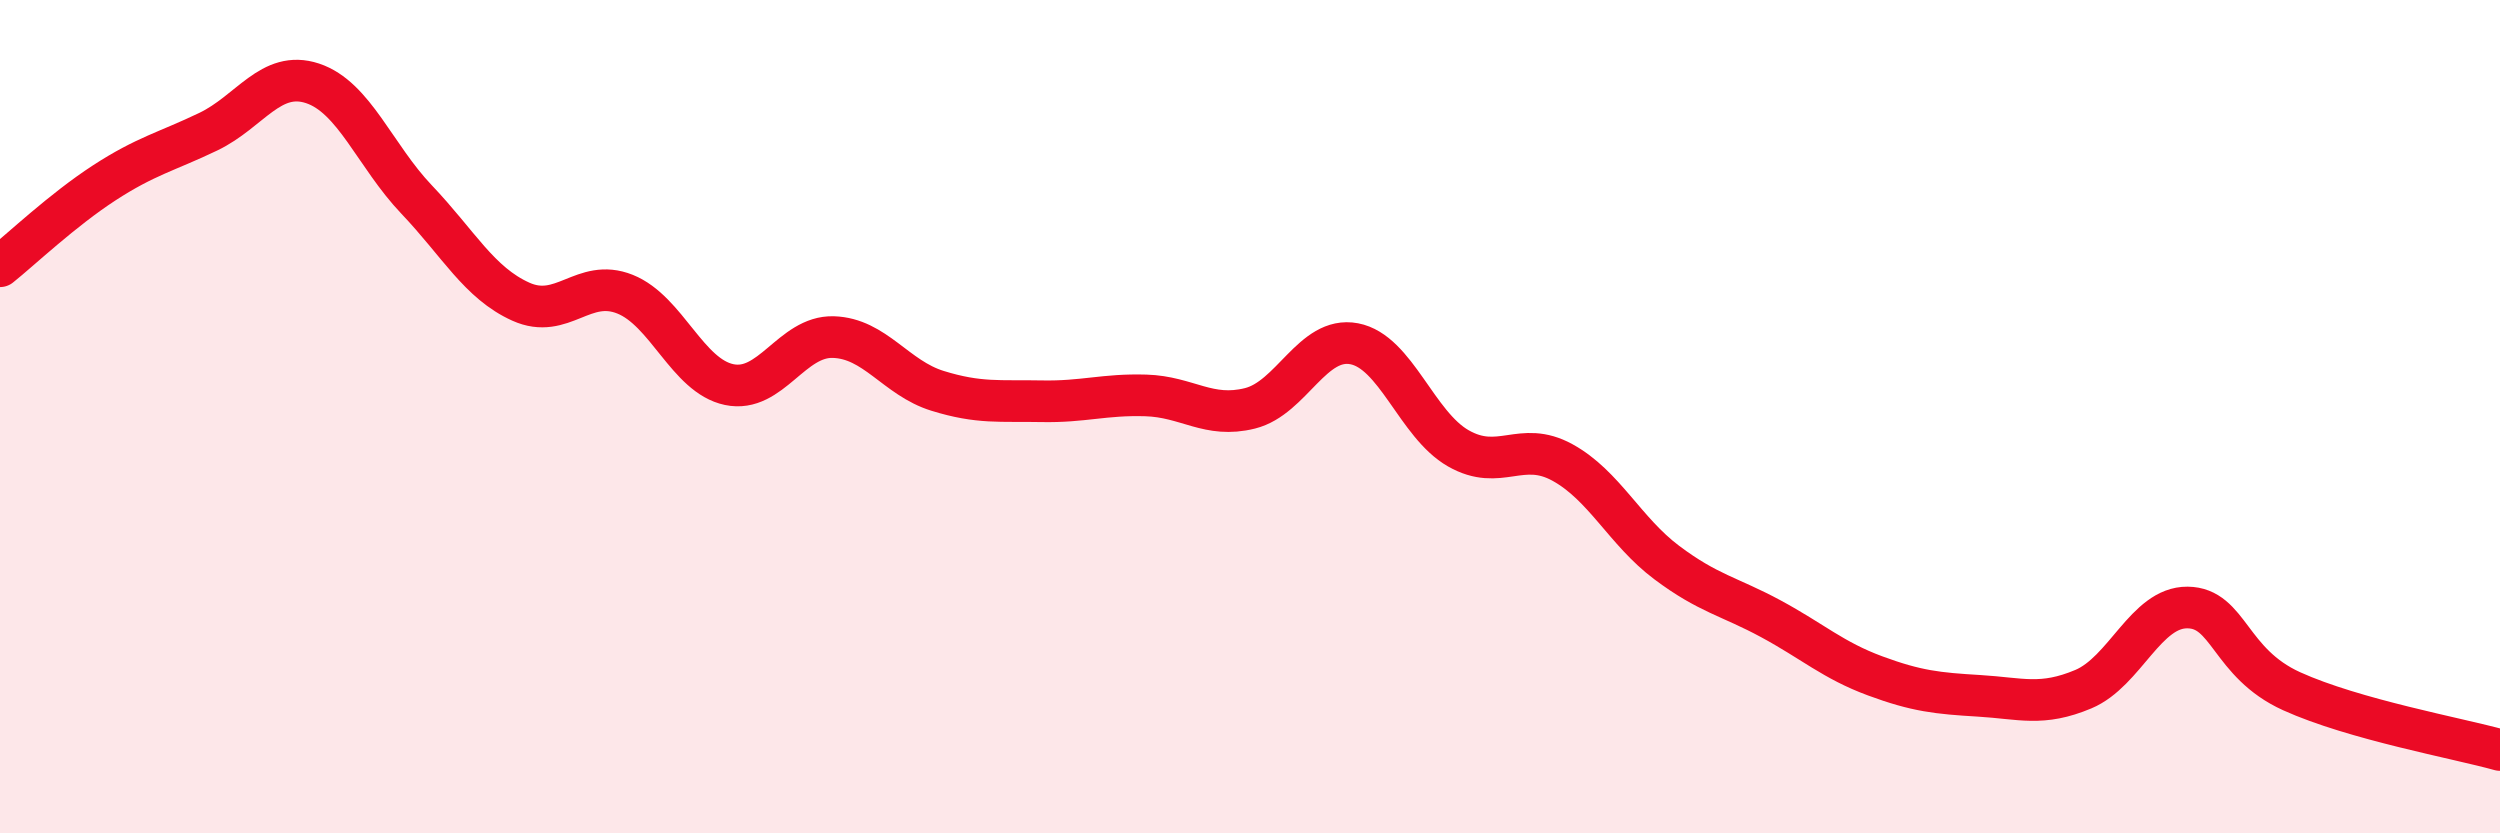 
    <svg width="60" height="20" viewBox="0 0 60 20" xmlns="http://www.w3.org/2000/svg">
      <path
        d="M 0,6.39 C 0.5,5.99 1.5,5.04 2.5,4.39 C 3.5,3.74 4,3.64 5,3.16 C 6,2.68 6.5,1.67 7.5,2 C 8.5,2.33 9,3.74 10,4.79 C 11,5.84 11.5,6.79 12.5,7.24 C 13.5,7.69 14,6.66 15,7.06 C 16,7.46 16.5,9.02 17.5,9.23 C 18.5,9.44 19,8.06 20,8.09 C 21,8.12 21.5,9.07 22.5,9.38 C 23.5,9.69 24,9.61 25,9.63 C 26,9.65 26.5,9.46 27.5,9.49 C 28.5,9.52 29,10.05 30,9.8 C 31,9.55 31.5,8.06 32.5,8.25 C 33.5,8.44 34,10.19 35,10.76 C 36,11.33 36.5,10.55 37.5,11.1 C 38.5,11.65 39,12.75 40,13.5 C 41,14.25 41.5,14.31 42.5,14.85 C 43.5,15.39 44,15.85 45,16.22 C 46,16.59 46.5,16.64 47.5,16.7 C 48.5,16.76 49,16.96 50,16.54 C 51,16.12 51.5,14.57 52.5,14.58 C 53.5,14.59 53.5,15.91 55,16.59 C 56.5,17.27 59,17.72 60,18L60 20L0 20Z"
        fill="#EB0A25"
        opacity="0.1"
        stroke-linecap="round"
        stroke-linejoin="round"
      />
      <path
        d="M 0,6.39 C 0.5,5.99 1.5,5.04 2.5,4.39 C 3.5,3.74 4,3.64 5,3.16 C 6,2.68 6.5,1.67 7.5,2 C 8.5,2.33 9,3.74 10,4.79 C 11,5.84 11.5,6.79 12.5,7.24 C 13.5,7.69 14,6.66 15,7.06 C 16,7.46 16.5,9.02 17.5,9.23 C 18.5,9.44 19,8.06 20,8.09 C 21,8.12 21.5,9.07 22.5,9.38 C 23.5,9.69 24,9.61 25,9.63 C 26,9.65 26.5,9.46 27.5,9.49 C 28.5,9.52 29,10.05 30,9.8 C 31,9.55 31.5,8.06 32.5,8.25 C 33.5,8.44 34,10.19 35,10.76 C 36,11.33 36.5,10.55 37.5,11.1 C 38.5,11.65 39,12.75 40,13.5 C 41,14.25 41.5,14.31 42.5,14.85 C 43.5,15.39 44,15.85 45,16.22 C 46,16.59 46.5,16.64 47.5,16.7 C 48.5,16.76 49,16.96 50,16.54 C 51,16.12 51.5,14.57 52.5,14.58 C 53.5,14.59 53.5,15.91 55,16.59 C 56.5,17.27 59,17.72 60,18"
        stroke="#EB0A25"
        stroke-width="1"
        fill="none"
        stroke-linecap="round"
        stroke-linejoin="round"
      />
    </svg>
  
